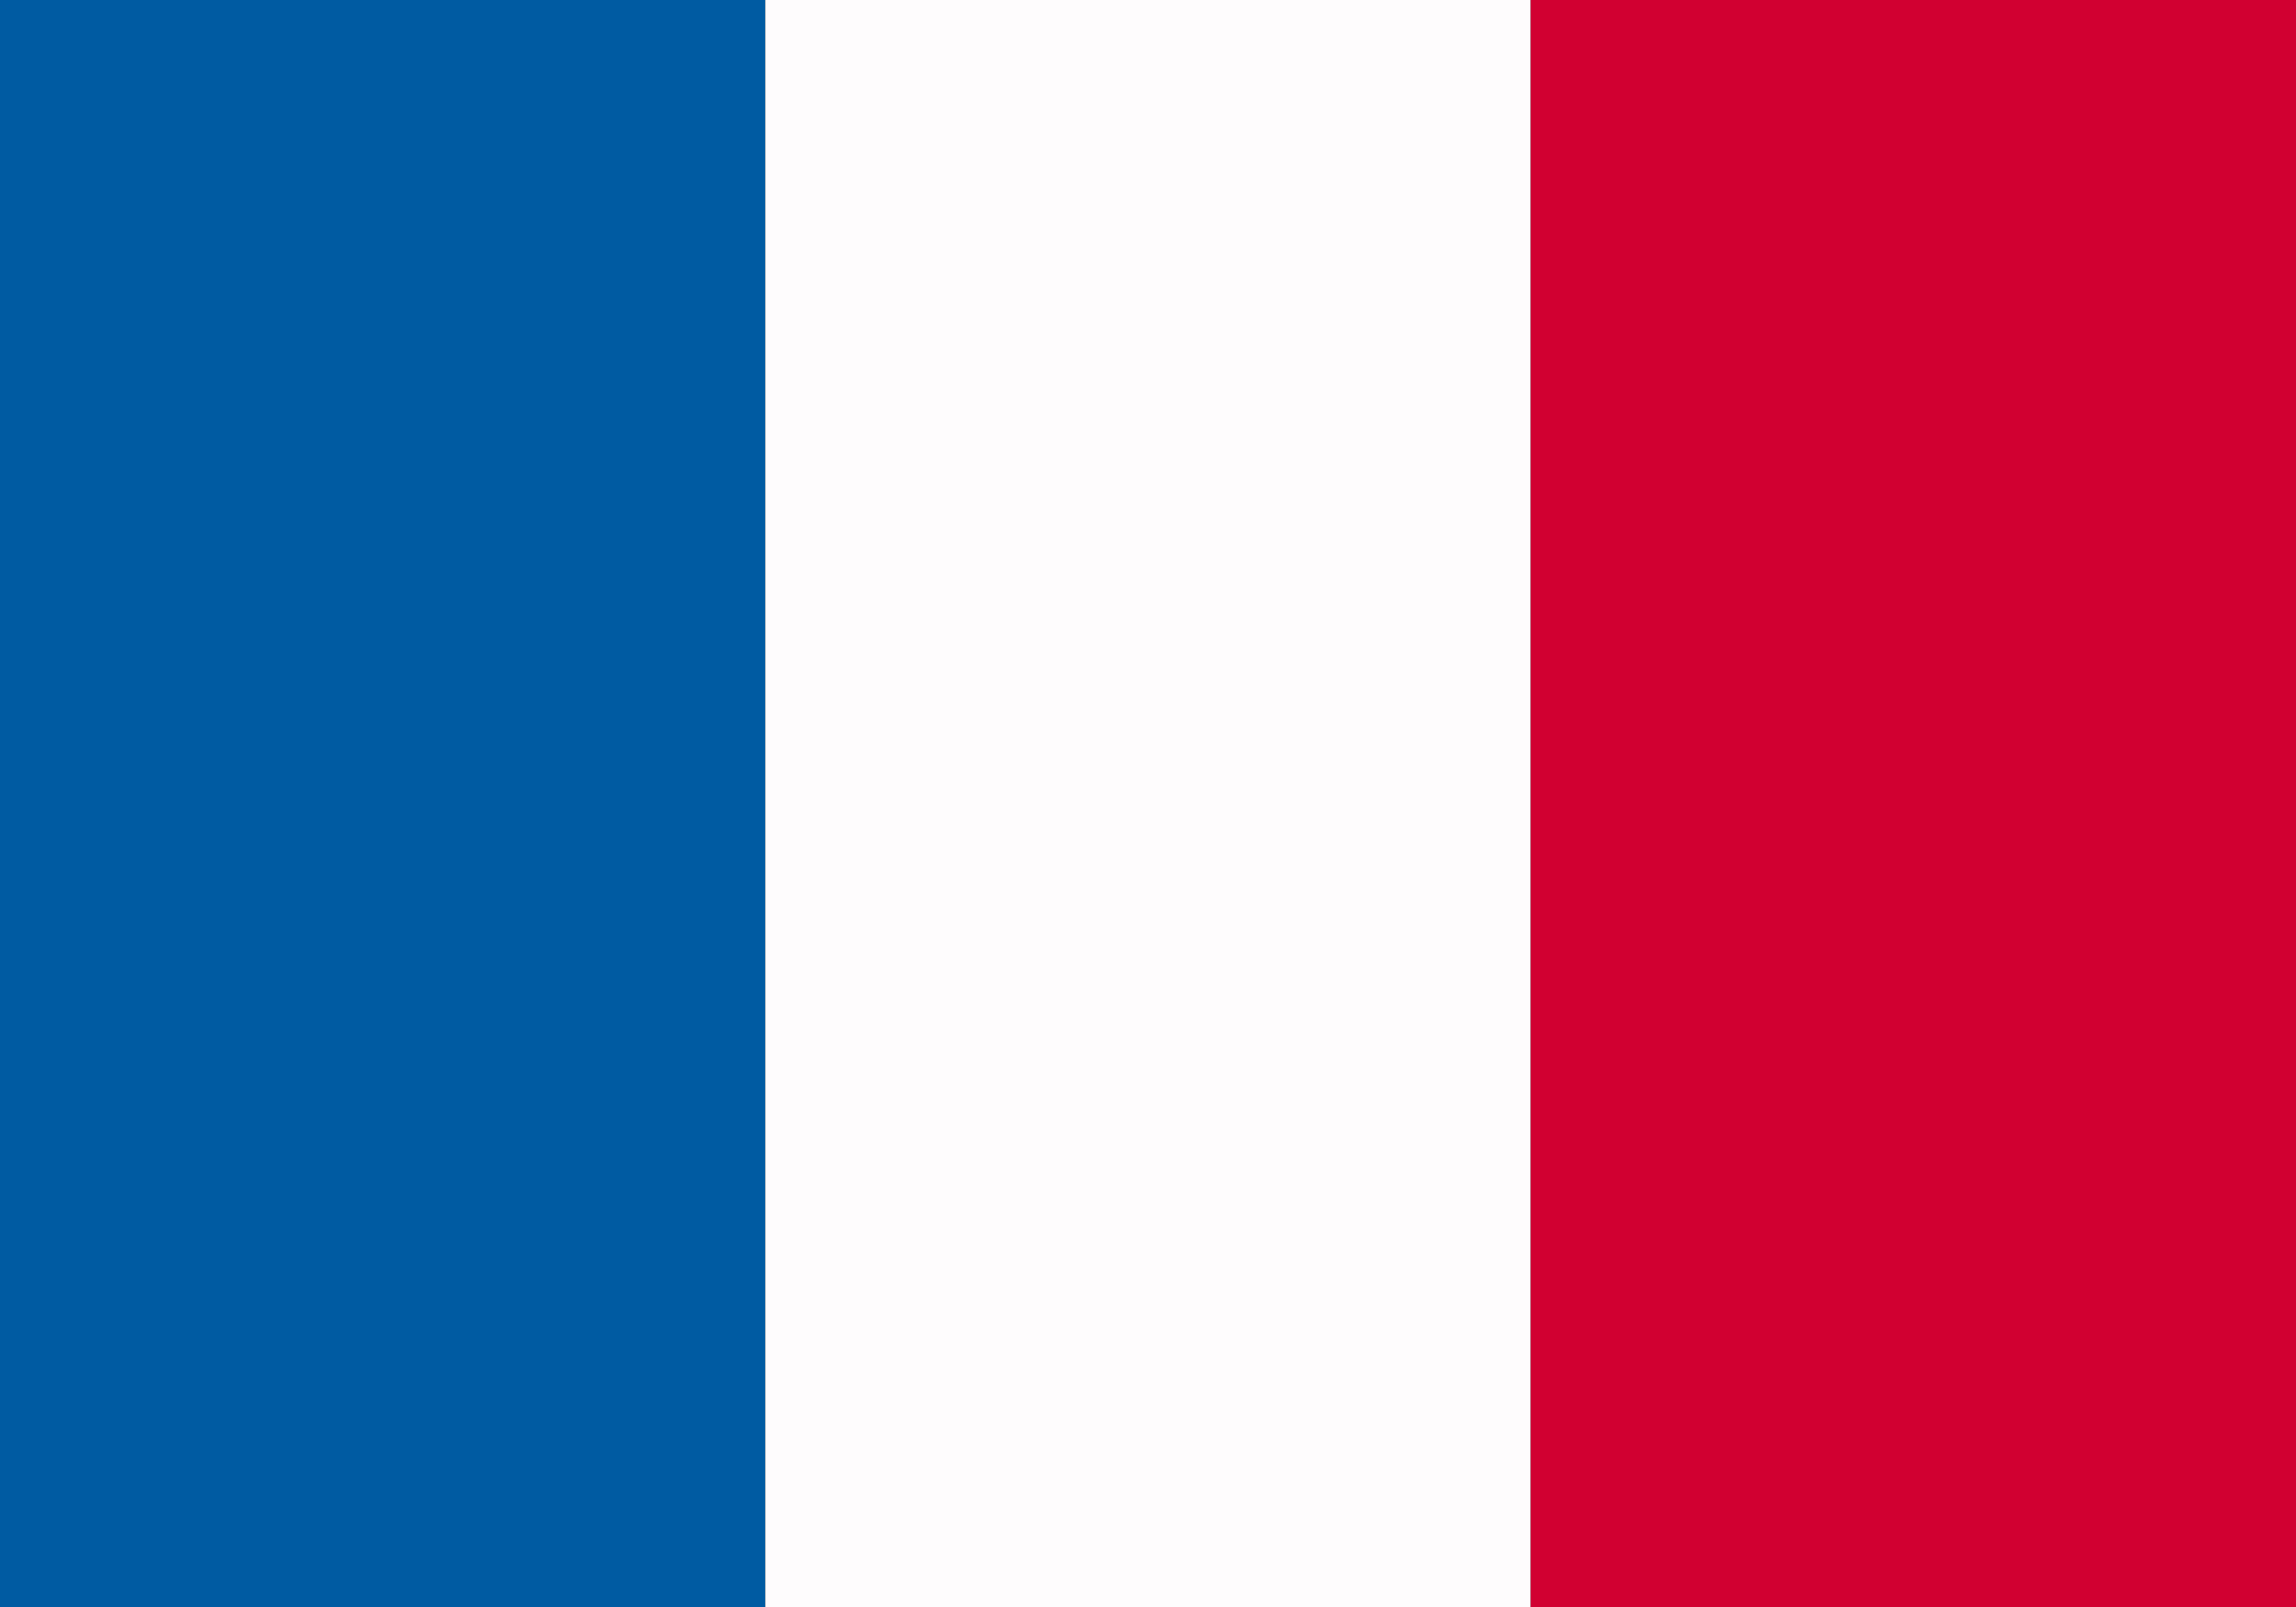 <?xml version="1.0" encoding="UTF-8"?>
<svg id="Flagge-FR" xmlns="http://www.w3.org/2000/svg" viewBox="0 0 30 21">
  <rect x="0" y="0" width="30" height="21" fill="#333333" stroke="none"/>
  <defs>
    <style>
      .cls-1 {
        fill: #005ba2;
      }

      .cls-2 {
        fill: #fefcfd;
      }

      .cls-3 {
        fill: #d10031;
      }
    </style>
  </defs>
  <rect id="Rechteck_21" data-name="Rechteck 21" class="cls-1" width="10" height="21"/>
  <rect id="Rechteck_22" data-name="Rechteck 22" class="cls-2" x="10" width="10" height="21"/>
  <rect id="Rechteck_23" data-name="Rechteck 23" class="cls-3" x="20" width="10" height="21"/>
</svg>